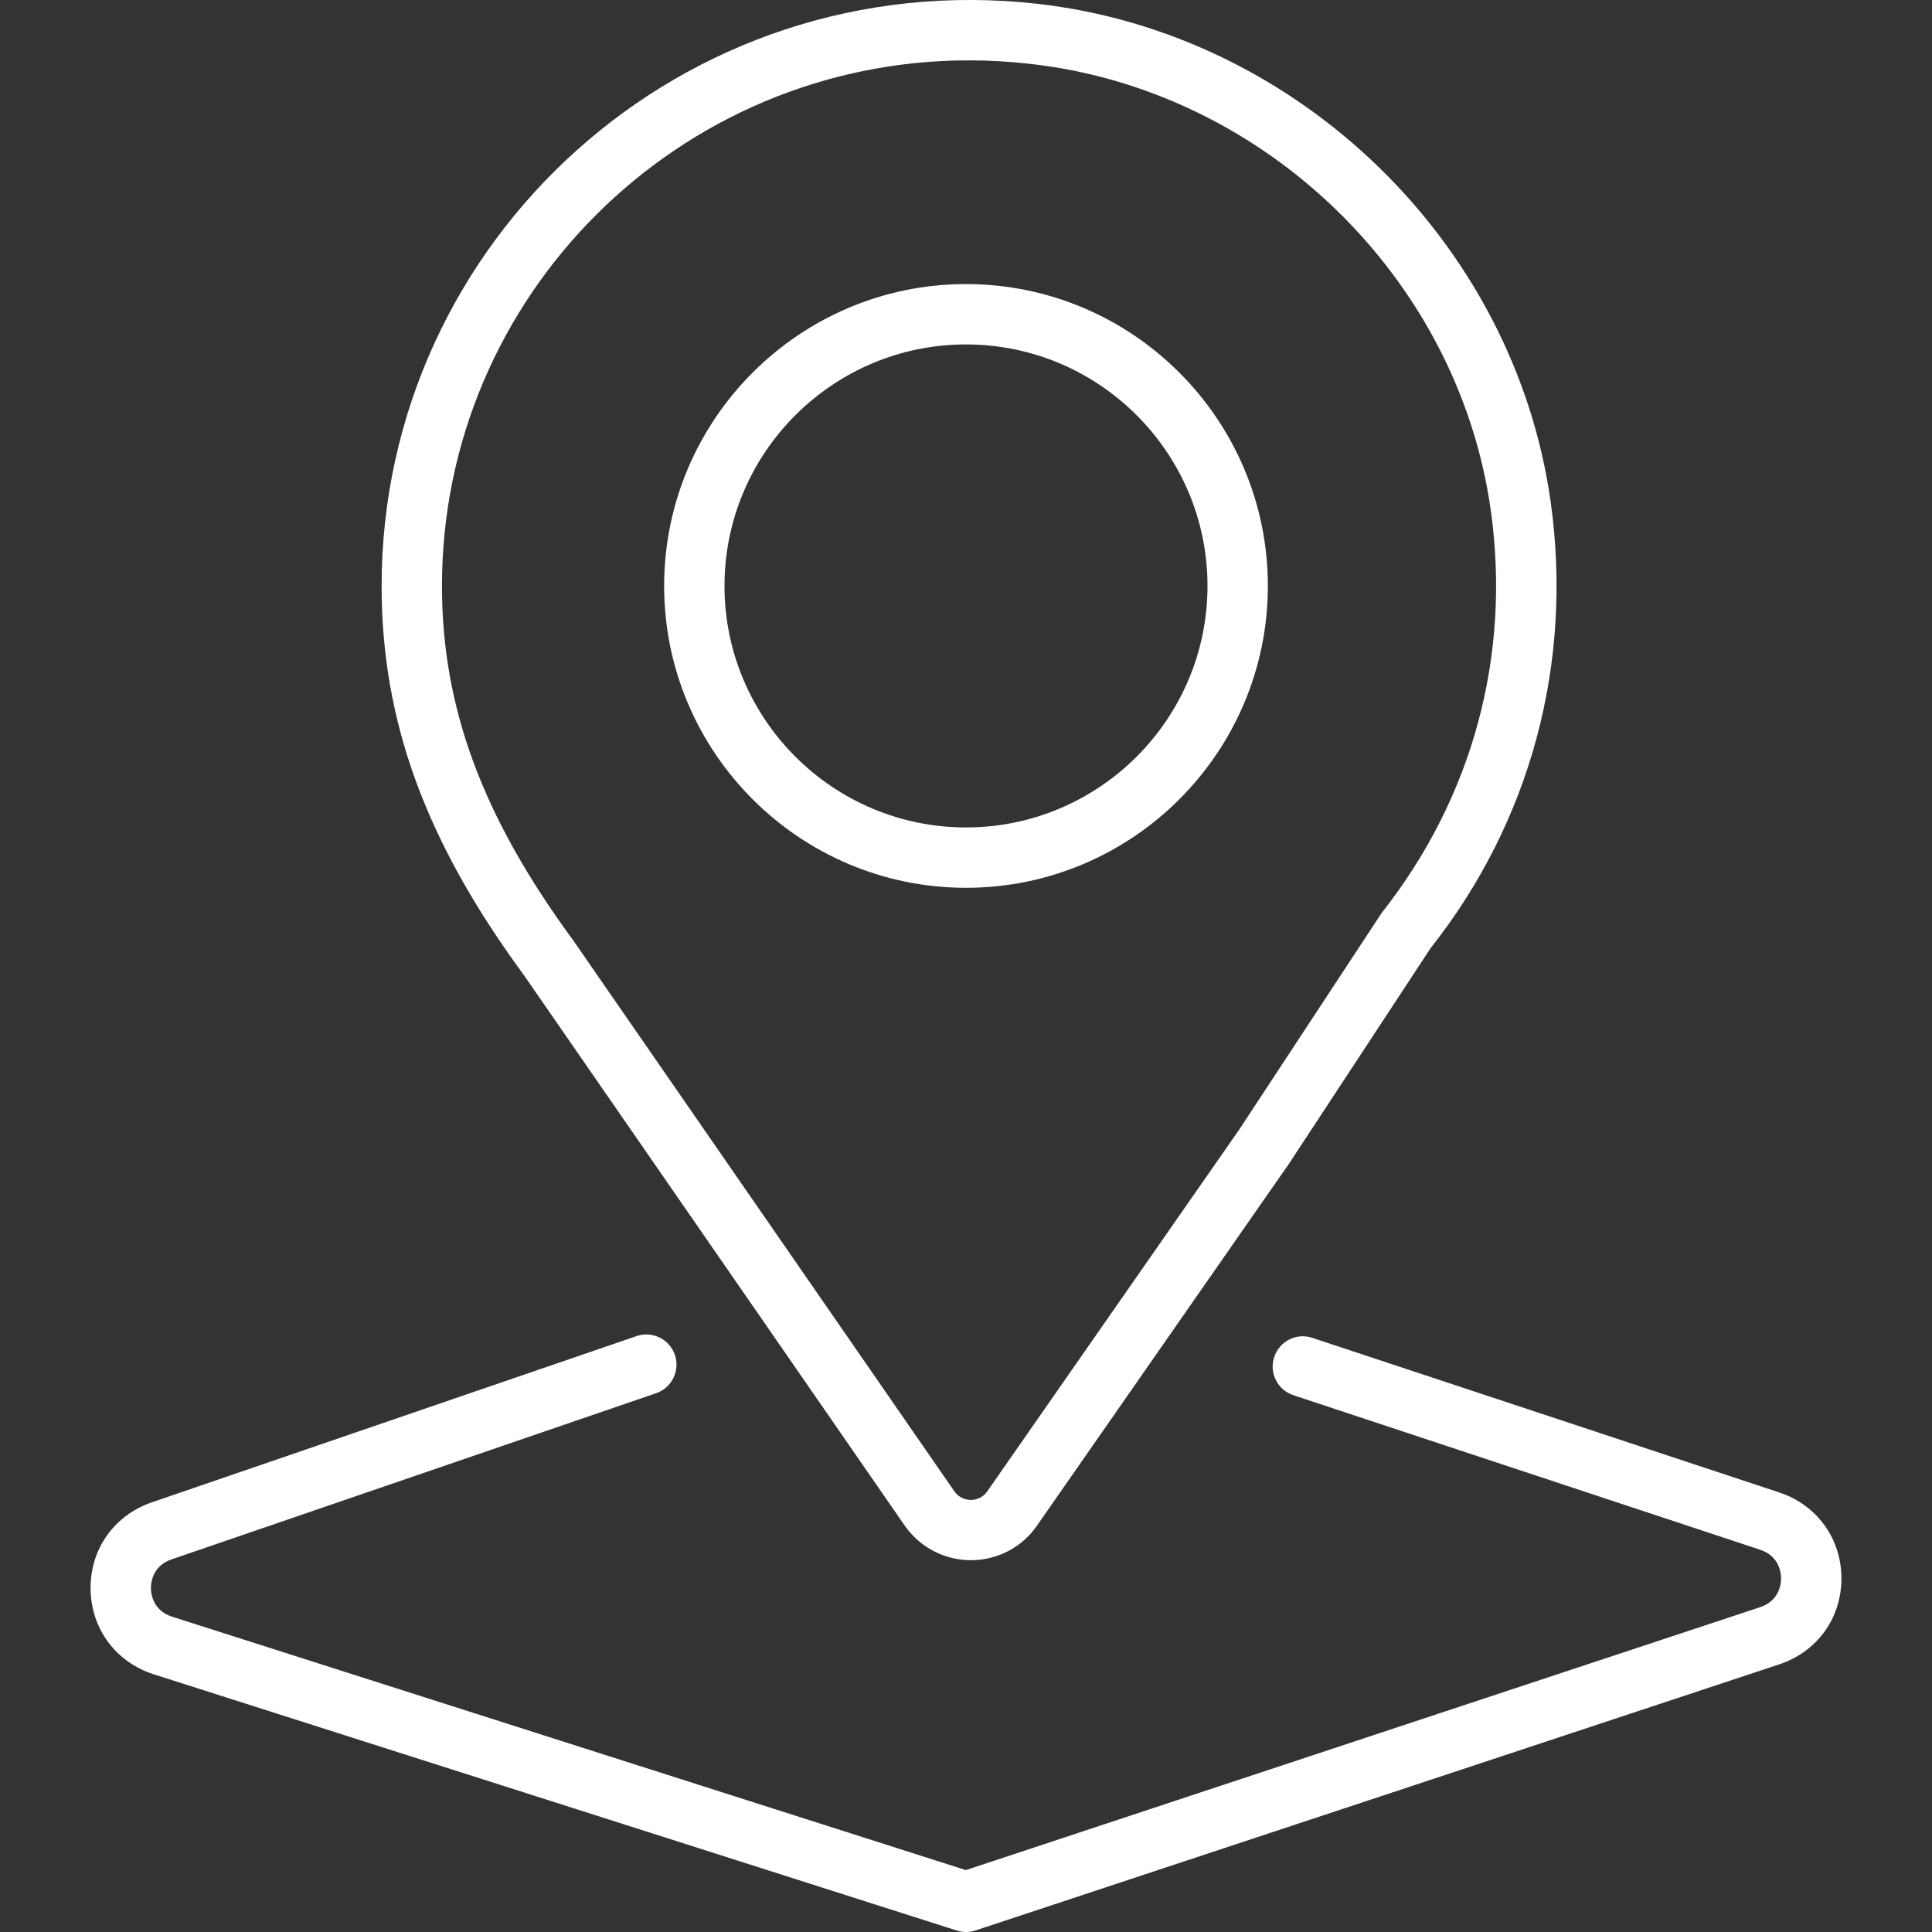 <?xml version="1.0" encoding="UTF-8"?> <svg xmlns="http://www.w3.org/2000/svg" width="25" height="25" viewBox="0 0 25 25" fill="none"><rect x="0" y="0" width="25" height="25" fill="#333333" stroke="none"/><path d="M1.988 21.665L12.381 24.981C12.42 24.994 12.46 25 12.5 25C12.541 25 12.583 24.993 12.623 24.98L23.023 21.537C23.512 21.375 23.828 20.94 23.828 20.426C23.828 19.912 23.513 19.474 23.023 19.312L16.982 17.312C16.776 17.242 16.556 17.356 16.488 17.56C16.42 17.765 16.531 17.986 16.736 18.054L22.777 20.054C23.027 20.137 23.047 20.359 23.047 20.426C23.047 20.491 23.027 20.713 22.778 20.796L12.498 24.199L2.227 20.92C1.976 20.84 1.954 20.619 1.953 20.552C1.952 20.487 1.97 20.265 2.218 20.179L8.49 18.028C8.694 17.959 8.802 17.736 8.733 17.532C8.663 17.327 8.44 17.219 8.237 17.289L1.965 19.44C1.478 19.607 1.166 20.046 1.172 20.56C1.177 21.074 1.498 21.508 1.988 21.665Z" fill="white"></path><path d="M13.423 0.049C8.838 -0.465 4.938 3.111 4.938 7.582C4.938 9.332 5.507 10.887 6.777 12.615L11.707 19.741C11.902 20.021 12.221 20.189 12.563 20.189C12.908 20.189 13.23 20.019 13.421 19.738L16.681 15.056L18.512 12.269C19.805 10.633 20.357 8.583 20.066 6.497C19.597 3.142 16.803 0.431 13.423 0.049ZM17.879 11.813L16.034 14.619L12.777 19.295C12.708 19.397 12.604 19.409 12.563 19.409C12.523 19.409 12.419 19.398 12.349 19.297L7.413 12.162C6.241 10.567 5.719 9.154 5.719 7.582C5.719 3.832 8.779 0.781 12.54 0.781C12.802 0.781 13.067 0.796 13.335 0.827C16.366 1.168 18.871 3.599 19.291 6.606C19.553 8.478 19.059 10.317 17.879 11.813Z" fill="white"></path><path d="M12.5 3.676C10.346 3.676 8.594 5.428 8.594 7.582C8.594 9.736 10.346 11.488 12.5 11.488C14.654 11.488 16.406 9.736 16.406 7.582C16.406 5.428 14.653 3.676 12.5 3.676ZM12.5 10.707C10.777 10.707 9.375 9.305 9.375 7.582C9.375 5.859 10.777 4.457 12.5 4.457C14.223 4.457 15.625 5.859 15.625 7.582C15.625 9.305 14.223 10.707 12.5 10.707Z" fill="white"></path></svg> 